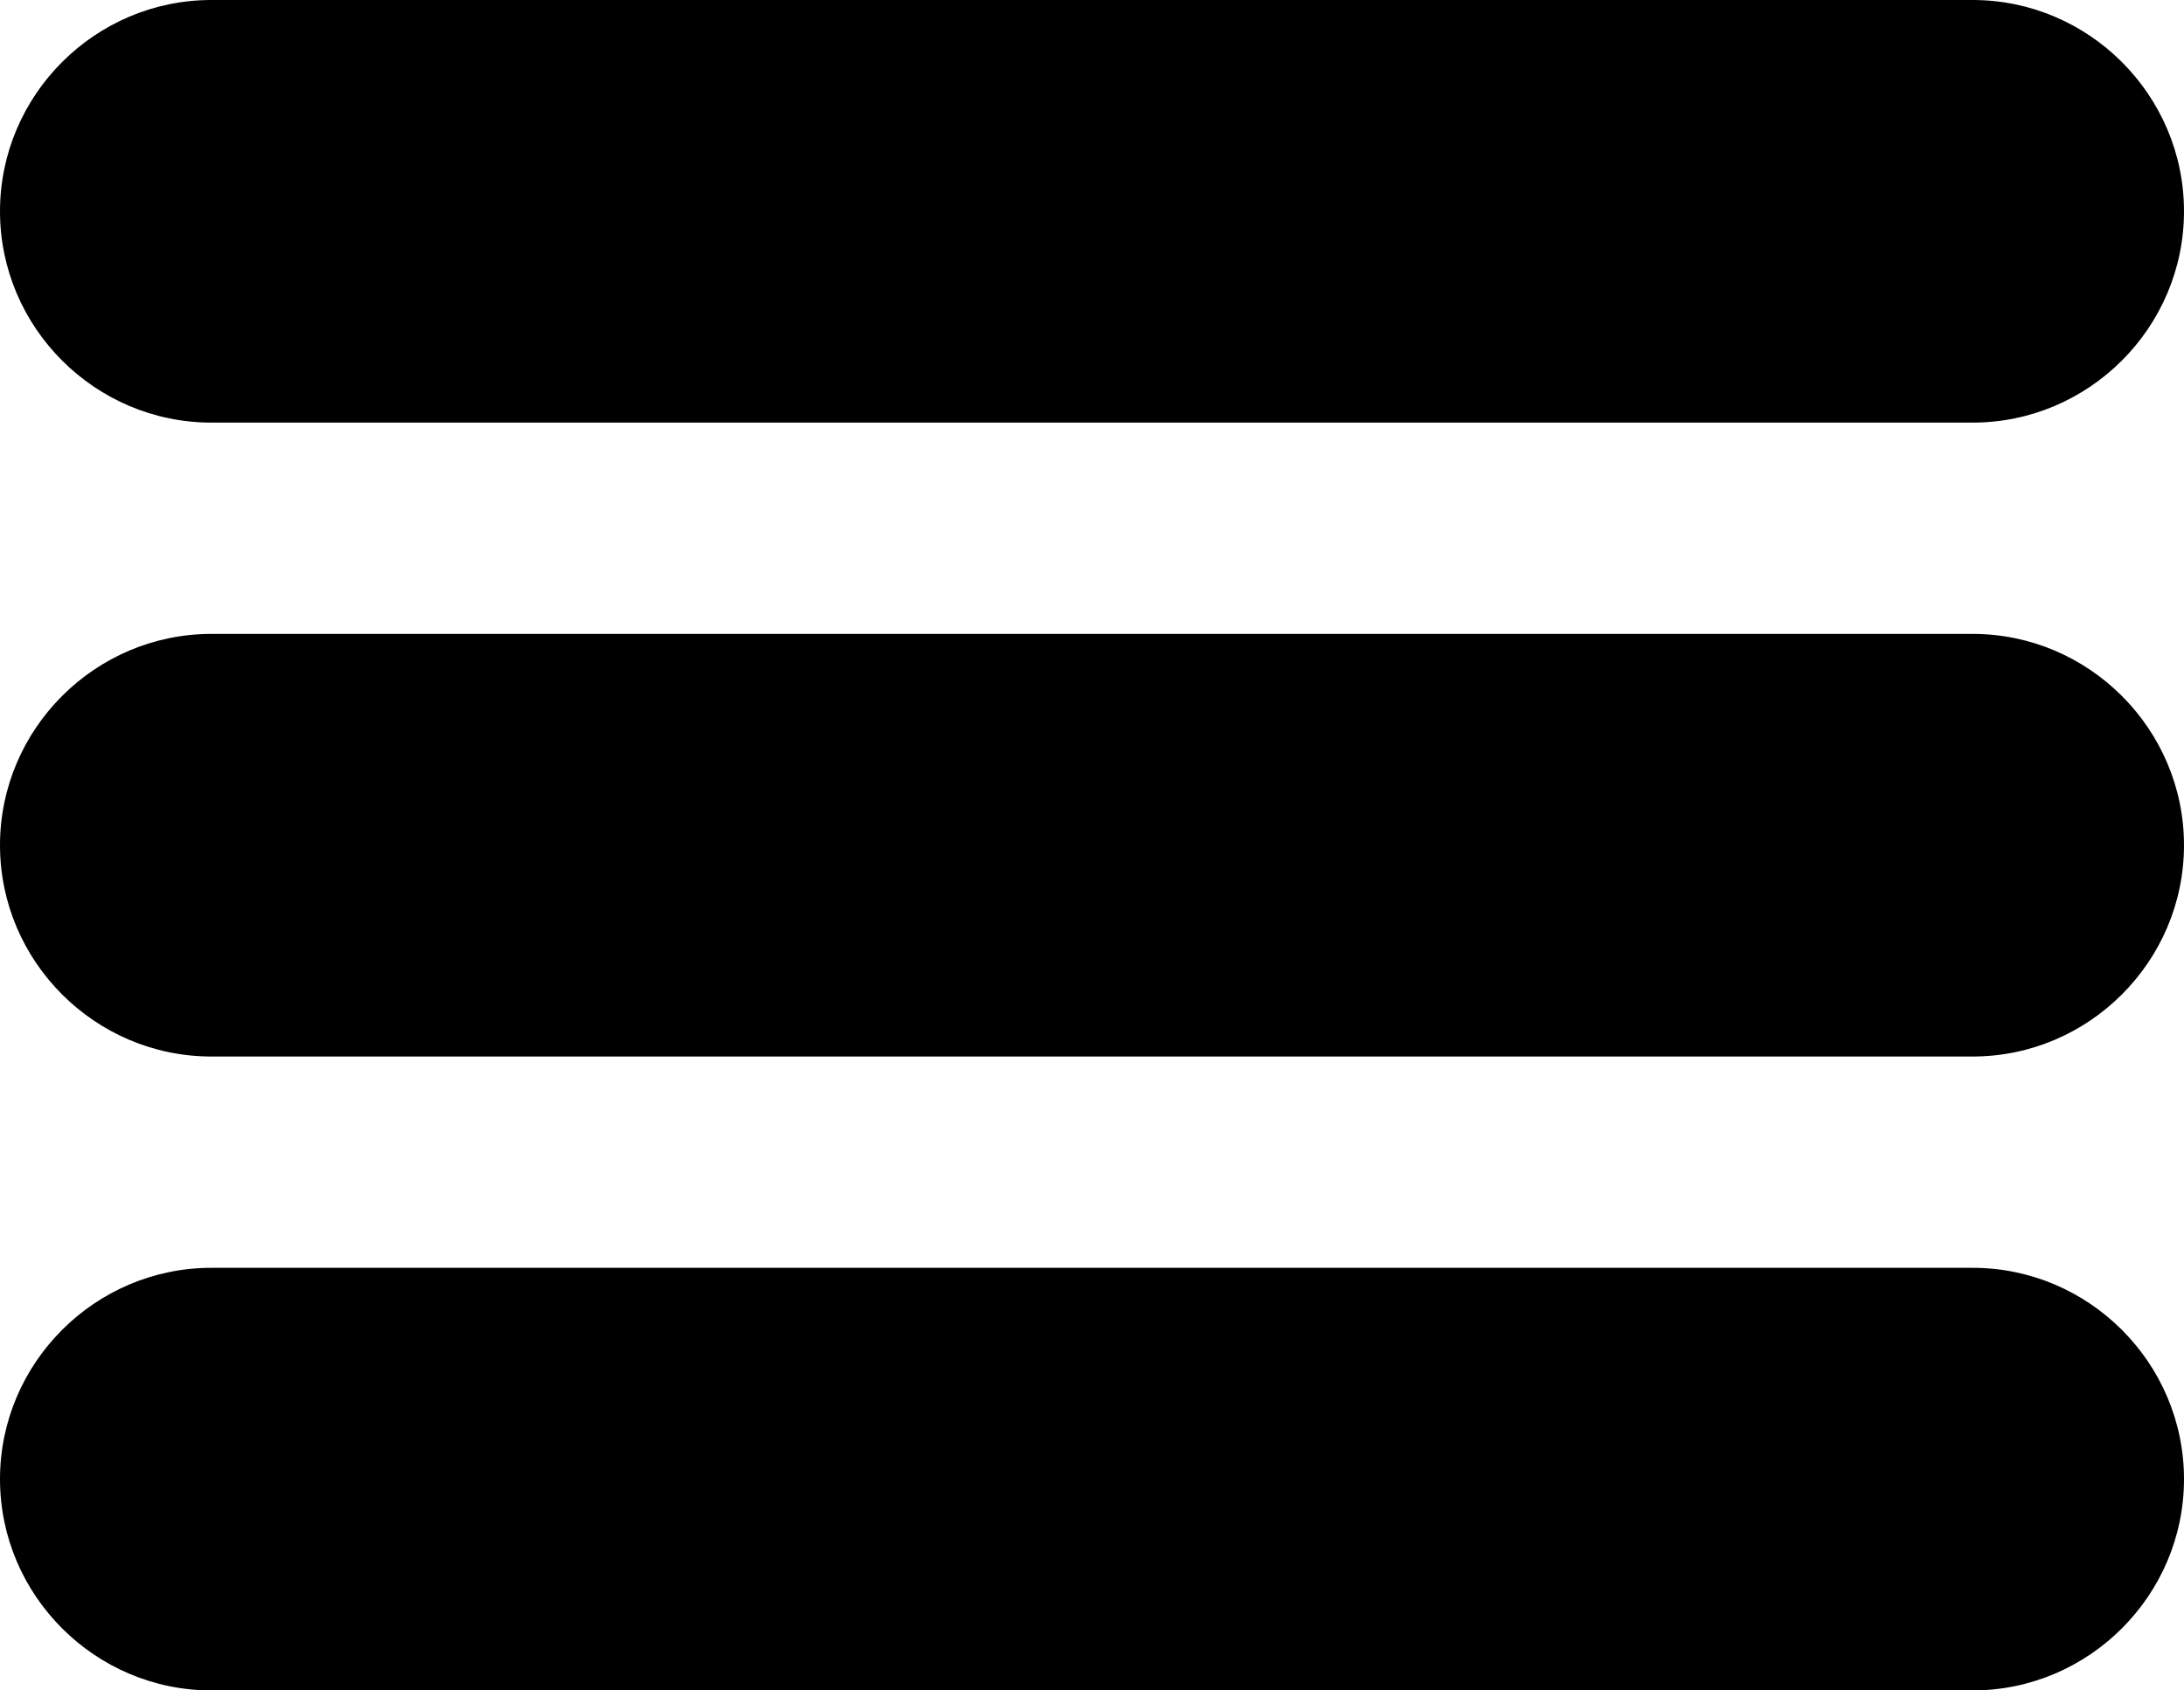 <svg version="1.1" id="Capa_1" xmlns="http://www.w3.org/2000/svg" xmlns:xlink="http://www.w3.org/1999/xlink" x="0px" y="0px"
	 viewBox="0 0 124 96" style="enable-background:new 0 0 124 96;" xml:space="preserve">
<path d="M112,0H12C5.4,0,0,5.4,0,12s5.4,12,12,12h100c6.6,0,12-5.4,12-12S118.6,0,112,0z"/>
<path d="M112,36H12C5.4,36,0,41.4,0,48s5.4,12,12,12h100c6.6,0,12-5.4,12-12S118.6,36,112,36z"/>
<path d="M112,72H12C5.4,72,0,77.4,0,84s5.4,12,12,12h100c6.6,0,12-5.4,12-12S118.6,72,112,72z"/>
</svg>
